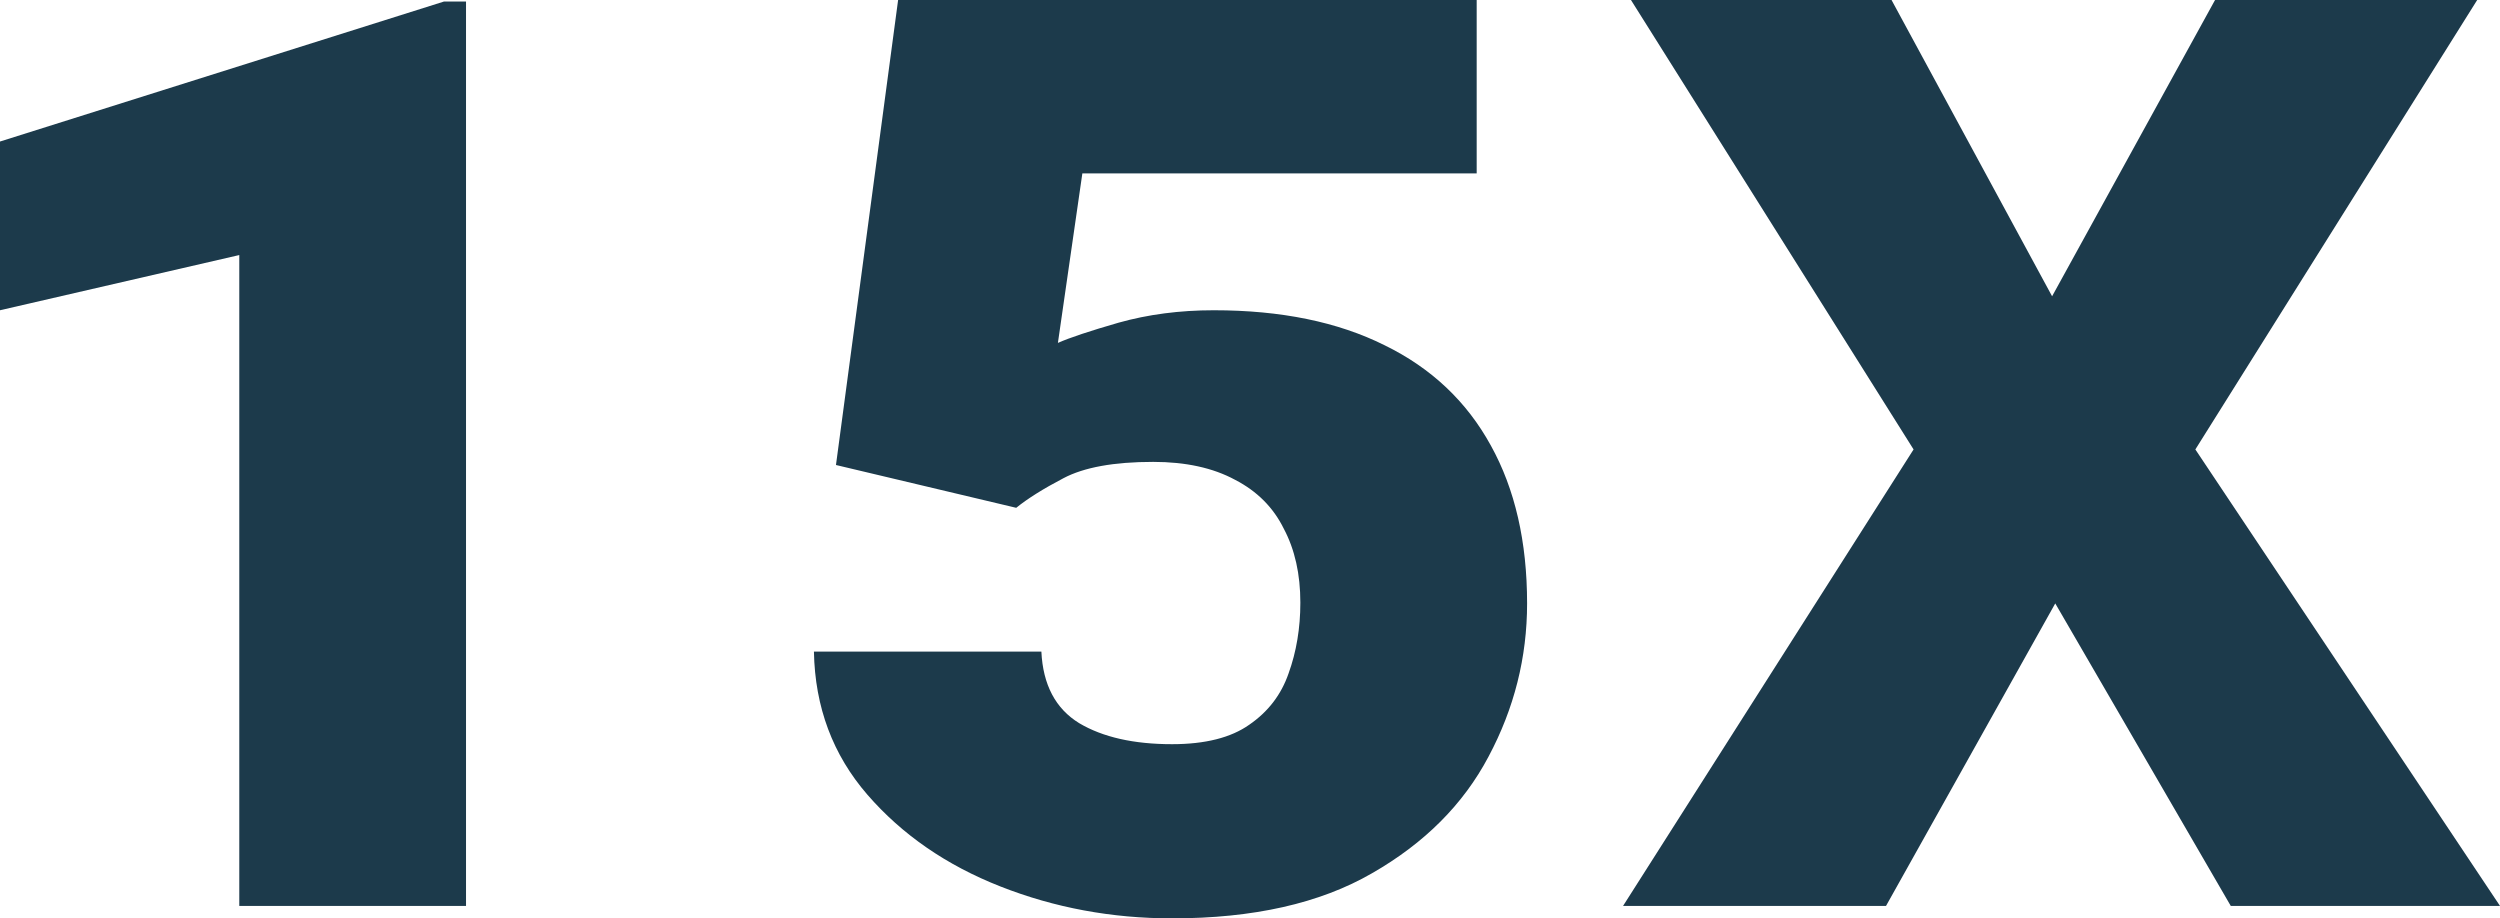 <svg width="49" height="18" viewBox="0 0 49 18" fill="none" xmlns="http://www.w3.org/2000/svg">
<path d="M9.134 0.03V17.756H4.69V4.999L0 6.081V2.774L8.702 0.03H9.134Z" fill="#1C3A4B"/>
<path d="M19.918 9.953L16.385 9.114L17.603 0H28.943V3.399H21.214L20.735 6.721C20.962 6.62 21.358 6.488 21.923 6.325C22.499 6.163 23.122 6.081 23.79 6.081C25.107 6.081 26.223 6.31 27.138 6.767C28.054 7.214 28.748 7.87 29.221 8.733C29.694 9.587 29.931 10.618 29.931 11.827C29.931 12.884 29.679 13.885 29.175 14.83C28.681 15.765 27.92 16.527 26.891 17.116C25.873 17.705 24.567 18 22.973 18C21.79 18 20.669 17.792 19.609 17.375C18.55 16.959 17.681 16.359 17.002 15.577C16.323 14.794 15.973 13.859 15.953 12.772H20.411C20.442 13.422 20.689 13.89 21.152 14.174C21.615 14.449 22.222 14.586 22.973 14.586C23.621 14.586 24.125 14.459 24.485 14.205C24.855 13.951 25.112 13.616 25.256 13.199C25.41 12.772 25.487 12.31 25.487 11.812C25.487 11.253 25.379 10.771 25.163 10.364C24.958 9.947 24.639 9.627 24.207 9.404C23.775 9.17 23.24 9.053 22.602 9.053C21.831 9.053 21.245 9.16 20.843 9.373C20.453 9.577 20.144 9.77 19.918 9.953Z" fill="#1C3A4B"/>
<path d="M37.074 0L40.221 5.807L43.415 0H48.553L43.029 8.809L49 17.756H43.723L40.283 11.827L36.966 17.756H31.812L37.506 8.809L31.967 0H37.074Z" fill="#1C3A4B"/>
</svg>
